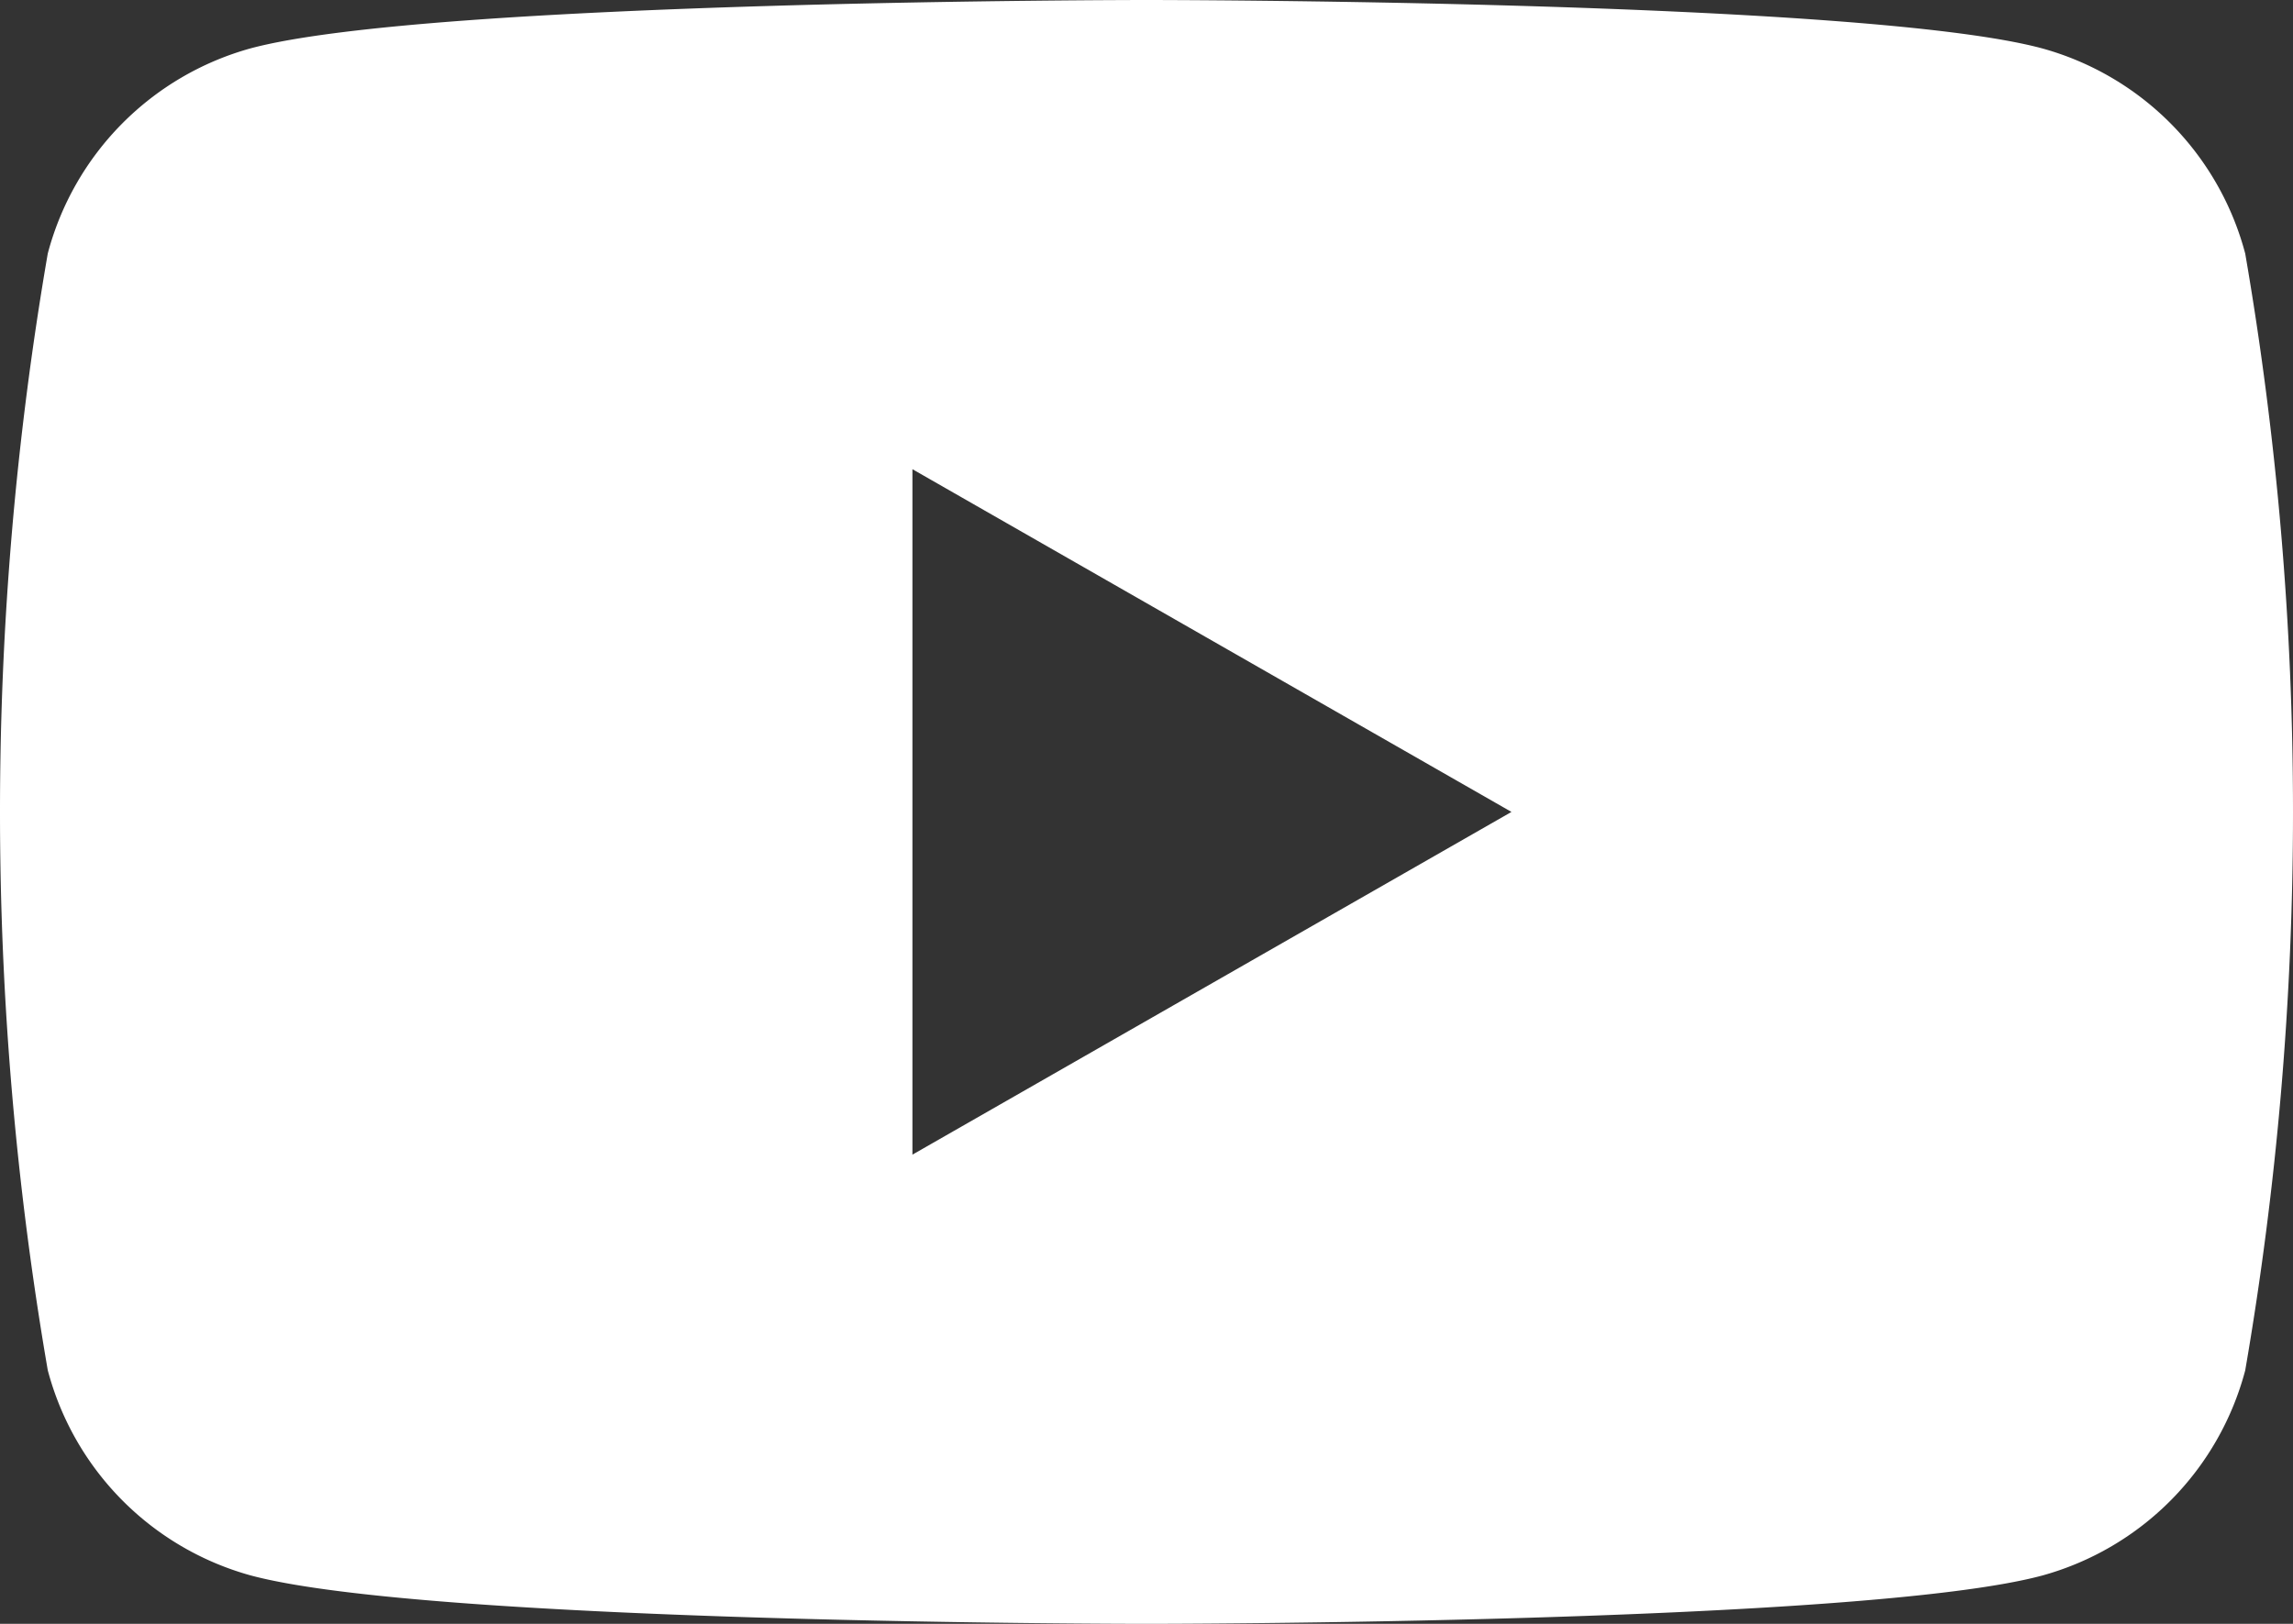 <svg xmlns="http://www.w3.org/2000/svg" width="24" height="17" viewBox="0 0 24 17">
  <rect x="0" y="0" width="24" height="17" fill="#333333" stroke="none"/>
  <defs>
    <style>
      .cls-1 {
        fill: #fff;
        fill-rule: evenodd;
      }
    </style>
  </defs>
  <path id="icon-yt-white.svg" class="cls-1" d="M2091.5,39.655a3.033,3.033,0,0,0-2.12-2.147C2087.51,37,2080,37,2080,37s-7.5,0-9.38.507a3.033,3.033,0,0,0-2.12,2.147,34.418,34.418,0,0,0,0,11.691,3.033,3.033,0,0,0,2.12,2.147C2072.5,54,2080,54,2080,54s7.51,0,9.38-.507a3.033,3.033,0,0,0,2.12-2.147A34.418,34.418,0,0,0,2091.5,39.655Zm-13.95,9.433V41.912l6.27,3.588Z" transform="translate(-2068 -37)"/>
</svg>
